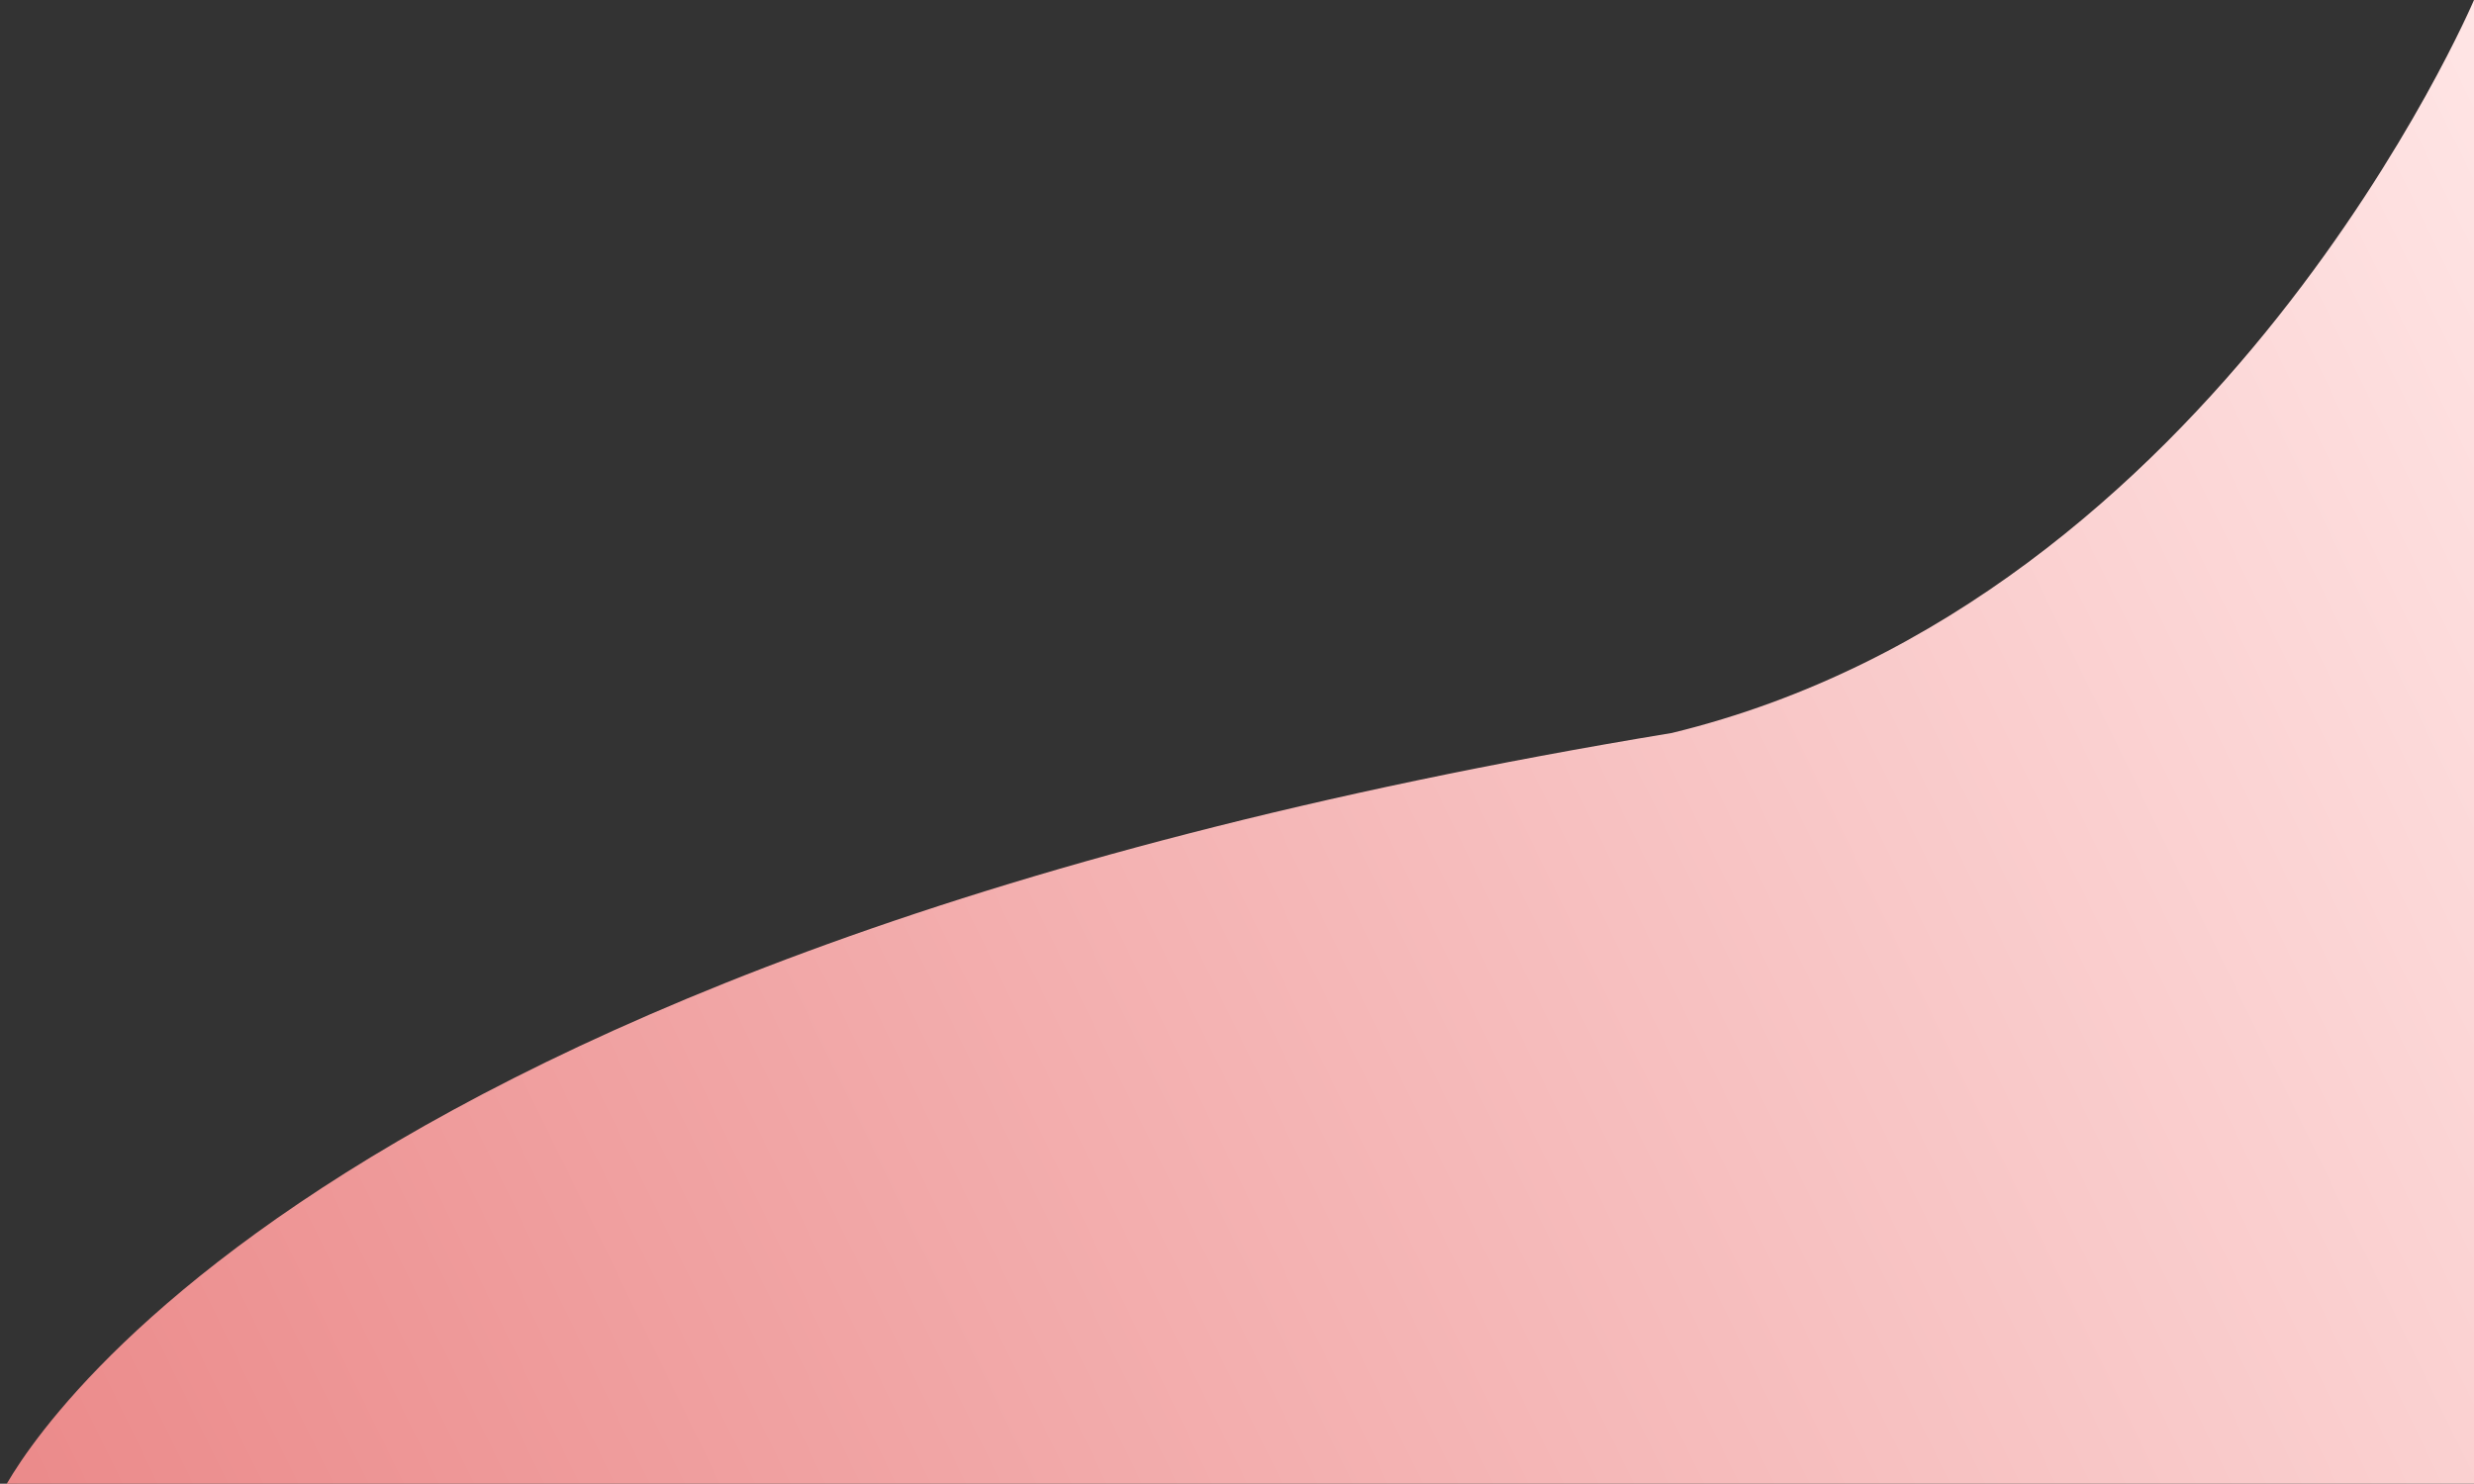 <?xml version="1.0" encoding="UTF-8" standalone="no"?>
<svg
   width="896.793"
   height="537.971"
   viewBox="0 0 896.793 537.971"
   version="1.1"
   id="svg10"
   sodipodi:docname="login_bottom-right.svg"
   inkscape:version="1.1 (c68e22c387, 2021-05-23)"
   xmlns:inkscape="http://www.inkscape.org/namespaces/inkscape"
   xmlns:sodipodi="http://sodipodi.sourceforge.net/DTD/sodipodi-0.dtd"
   xmlns="http://www.w3.org/2000/svg"
   xmlns:svg="http://www.w3.org/2000/svg">
  <rect x="0" y="0" width="896.793" height="537.971" fill="#333333" stroke="none"/>
  <sodipodi:namedview
     id="namedview12"
     pagecolor="#ffffff"
     bordercolor="#666666"
     borderopacity="1.0"
     inkscape:pageshadow="2"
     inkscape:pageopacity="0.0"
     inkscape:pagecheckerboard="0"
     showgrid="false"
     fit-margin-top="0"
     fit-margin-left="0"
     fit-margin-right="0"
     fit-margin-bottom="0"
     inkscape:zoom="0.35355339"
     inkscape:cx="271.529"
     inkscape:cy="610.94026"
     inkscape:window-width="1440"
     inkscape:window-height="841"
     inkscape:window-x="0"
     inkscape:window-y="31"
     inkscape:window-maximized="1"
     inkscape:current-layer="svg10" />
  <defs
     id="defs7">
    <linearGradient
       id="linear-gradient"
       x1="216.121"
       x2="216.121"
       y2="683.279"
       gradientUnits="userSpaceOnUse"
       gradientTransform="scale(0.681,1.468)"
       y1="-26.487">
      <stop
         offset="0"
         stop-color="#ffe5e5"
         id="stop2" />
      <stop
         offset="1"
         stop-color="#eb8a8a"
         id="stop4" />
    </linearGradient>
    <clipPath
       clipPathUnits="userSpaceOnUse"
       id="clipPath120">
      <rect
         style="opacity:0.2"
         id="rect122"
         width="896.793"
         height="537.971"
         x="-903.288"
         y="-102.008"
         transform="rotate(-64)" />
    </clipPath>
  </defs>
  <path
     id="Path_174"
     data-name="Path 174"
     d="M -94.531,-38.88 389,0 V 1005 H 0 C 0,1005 -133.778,842.649 16.863,339.01 60.548,139.61 -94.531,-38.88 -94.531,-38.88 Z"
     transform="rotate(64,370.021,773.785)"
     fill="url(#linear-gradient)"
     clip-path="url(#clipPath120)"
     style="fill:url(#linear-gradient)" />
</svg>
